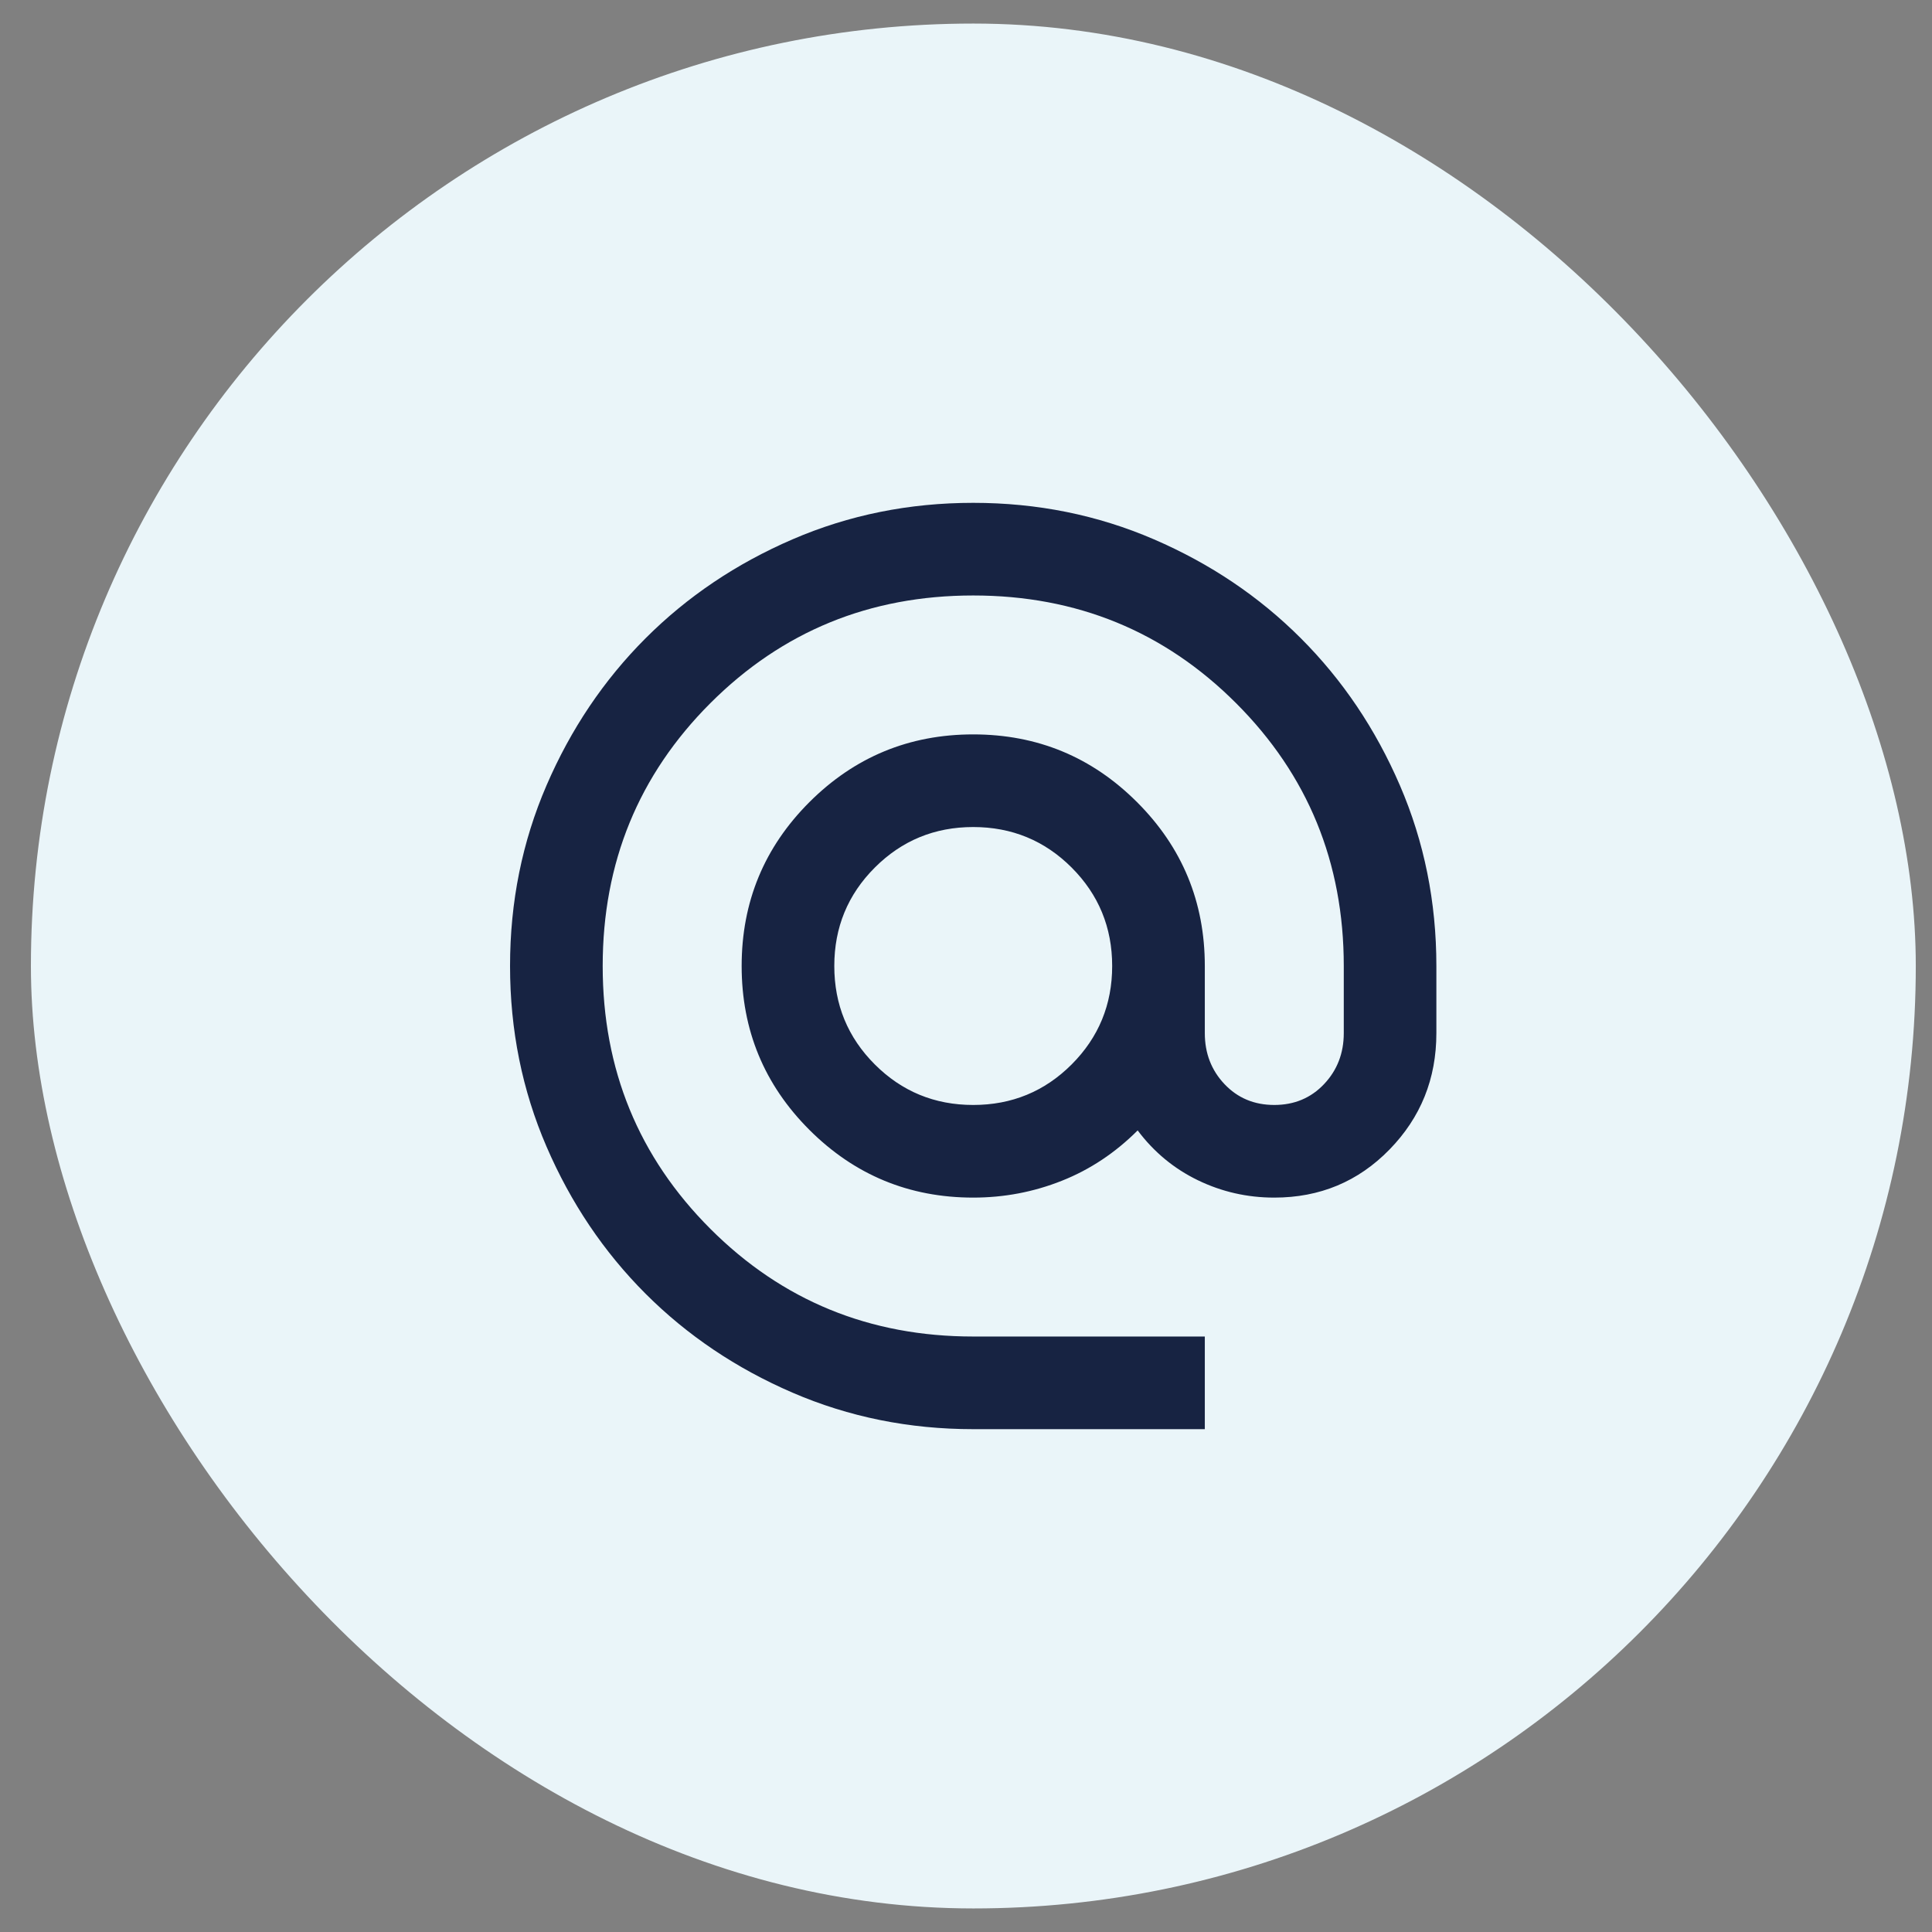 <svg xmlns="http://www.w3.org/2000/svg" width="41" height="41" viewBox="0 0 41 41" fill="none"><rect x="0" y="0" width="41" height="41" fill="#808080" stroke="none"/><rect x="0.656" y="0.5" width="40" height="40" rx="20" fill="#EAF5F9"></rect><mask id="mask0_393_4426" style="mask-type:alpha" maskUnits="userSpaceOnUse" x="8" y="8" width="25" height="25"><rect x="8.859" y="8.705" width="23.59" height="23.59" fill="#D9D9D9"></rect></mask><g mask="url(#mask0_393_4426)"><path d="M20.653 30.329C19.294 30.329 18.016 30.071 16.82 29.555C15.624 29.039 14.584 28.339 13.699 27.454C12.815 26.569 12.114 25.529 11.598 24.333C11.082 23.137 10.824 21.86 10.824 20.5C10.824 19.14 11.082 17.863 11.598 16.667C12.114 15.471 12.815 14.431 13.699 13.546C14.584 12.661 15.624 11.961 16.82 11.445C18.016 10.929 19.294 10.671 20.653 10.671C22.013 10.671 23.291 10.929 24.487 11.445C25.683 11.961 26.723 12.661 27.607 13.546C28.492 14.431 29.192 15.471 29.708 16.667C30.224 17.863 30.482 19.14 30.482 20.5V21.925C30.482 22.892 30.151 23.715 29.487 24.395C28.824 25.075 28.009 25.415 27.042 25.415C26.469 25.415 25.928 25.292 25.42 25.046C24.913 24.8 24.487 24.448 24.143 23.989C23.668 24.464 23.131 24.821 22.533 25.058C21.935 25.296 21.308 25.415 20.653 25.415C19.294 25.415 18.135 24.935 17.176 23.977C16.218 23.019 15.739 21.86 15.739 20.5C15.739 19.14 16.218 17.981 17.176 17.023C18.135 16.065 19.294 15.585 20.653 15.585C22.013 15.585 23.172 16.065 24.13 17.023C25.089 17.981 25.568 19.14 25.568 20.5V21.925C25.568 22.351 25.707 22.712 25.985 23.006C26.264 23.301 26.616 23.449 27.042 23.449C27.468 23.449 27.82 23.301 28.099 23.006C28.377 22.712 28.517 22.351 28.517 21.925V20.5C28.517 18.305 27.755 16.445 26.231 14.922C24.708 13.399 22.848 12.637 20.653 12.637C18.458 12.637 16.599 13.399 15.075 14.922C13.552 16.445 12.79 18.305 12.79 20.5C12.79 22.695 13.552 24.554 15.075 26.078C16.599 27.602 18.458 28.363 20.653 28.363H25.568V30.329H20.653ZM20.653 23.449C21.472 23.449 22.169 23.162 22.742 22.589C23.315 22.015 23.602 21.319 23.602 20.5C23.602 19.681 23.315 18.985 22.742 18.411C22.169 17.838 21.472 17.551 20.653 17.551C19.834 17.551 19.138 17.838 18.565 18.411C17.991 18.985 17.705 19.681 17.705 20.5C17.705 21.319 17.991 22.015 18.565 22.589C19.138 23.162 19.834 23.449 20.653 23.449Z" fill="#172342"></path></g></svg>